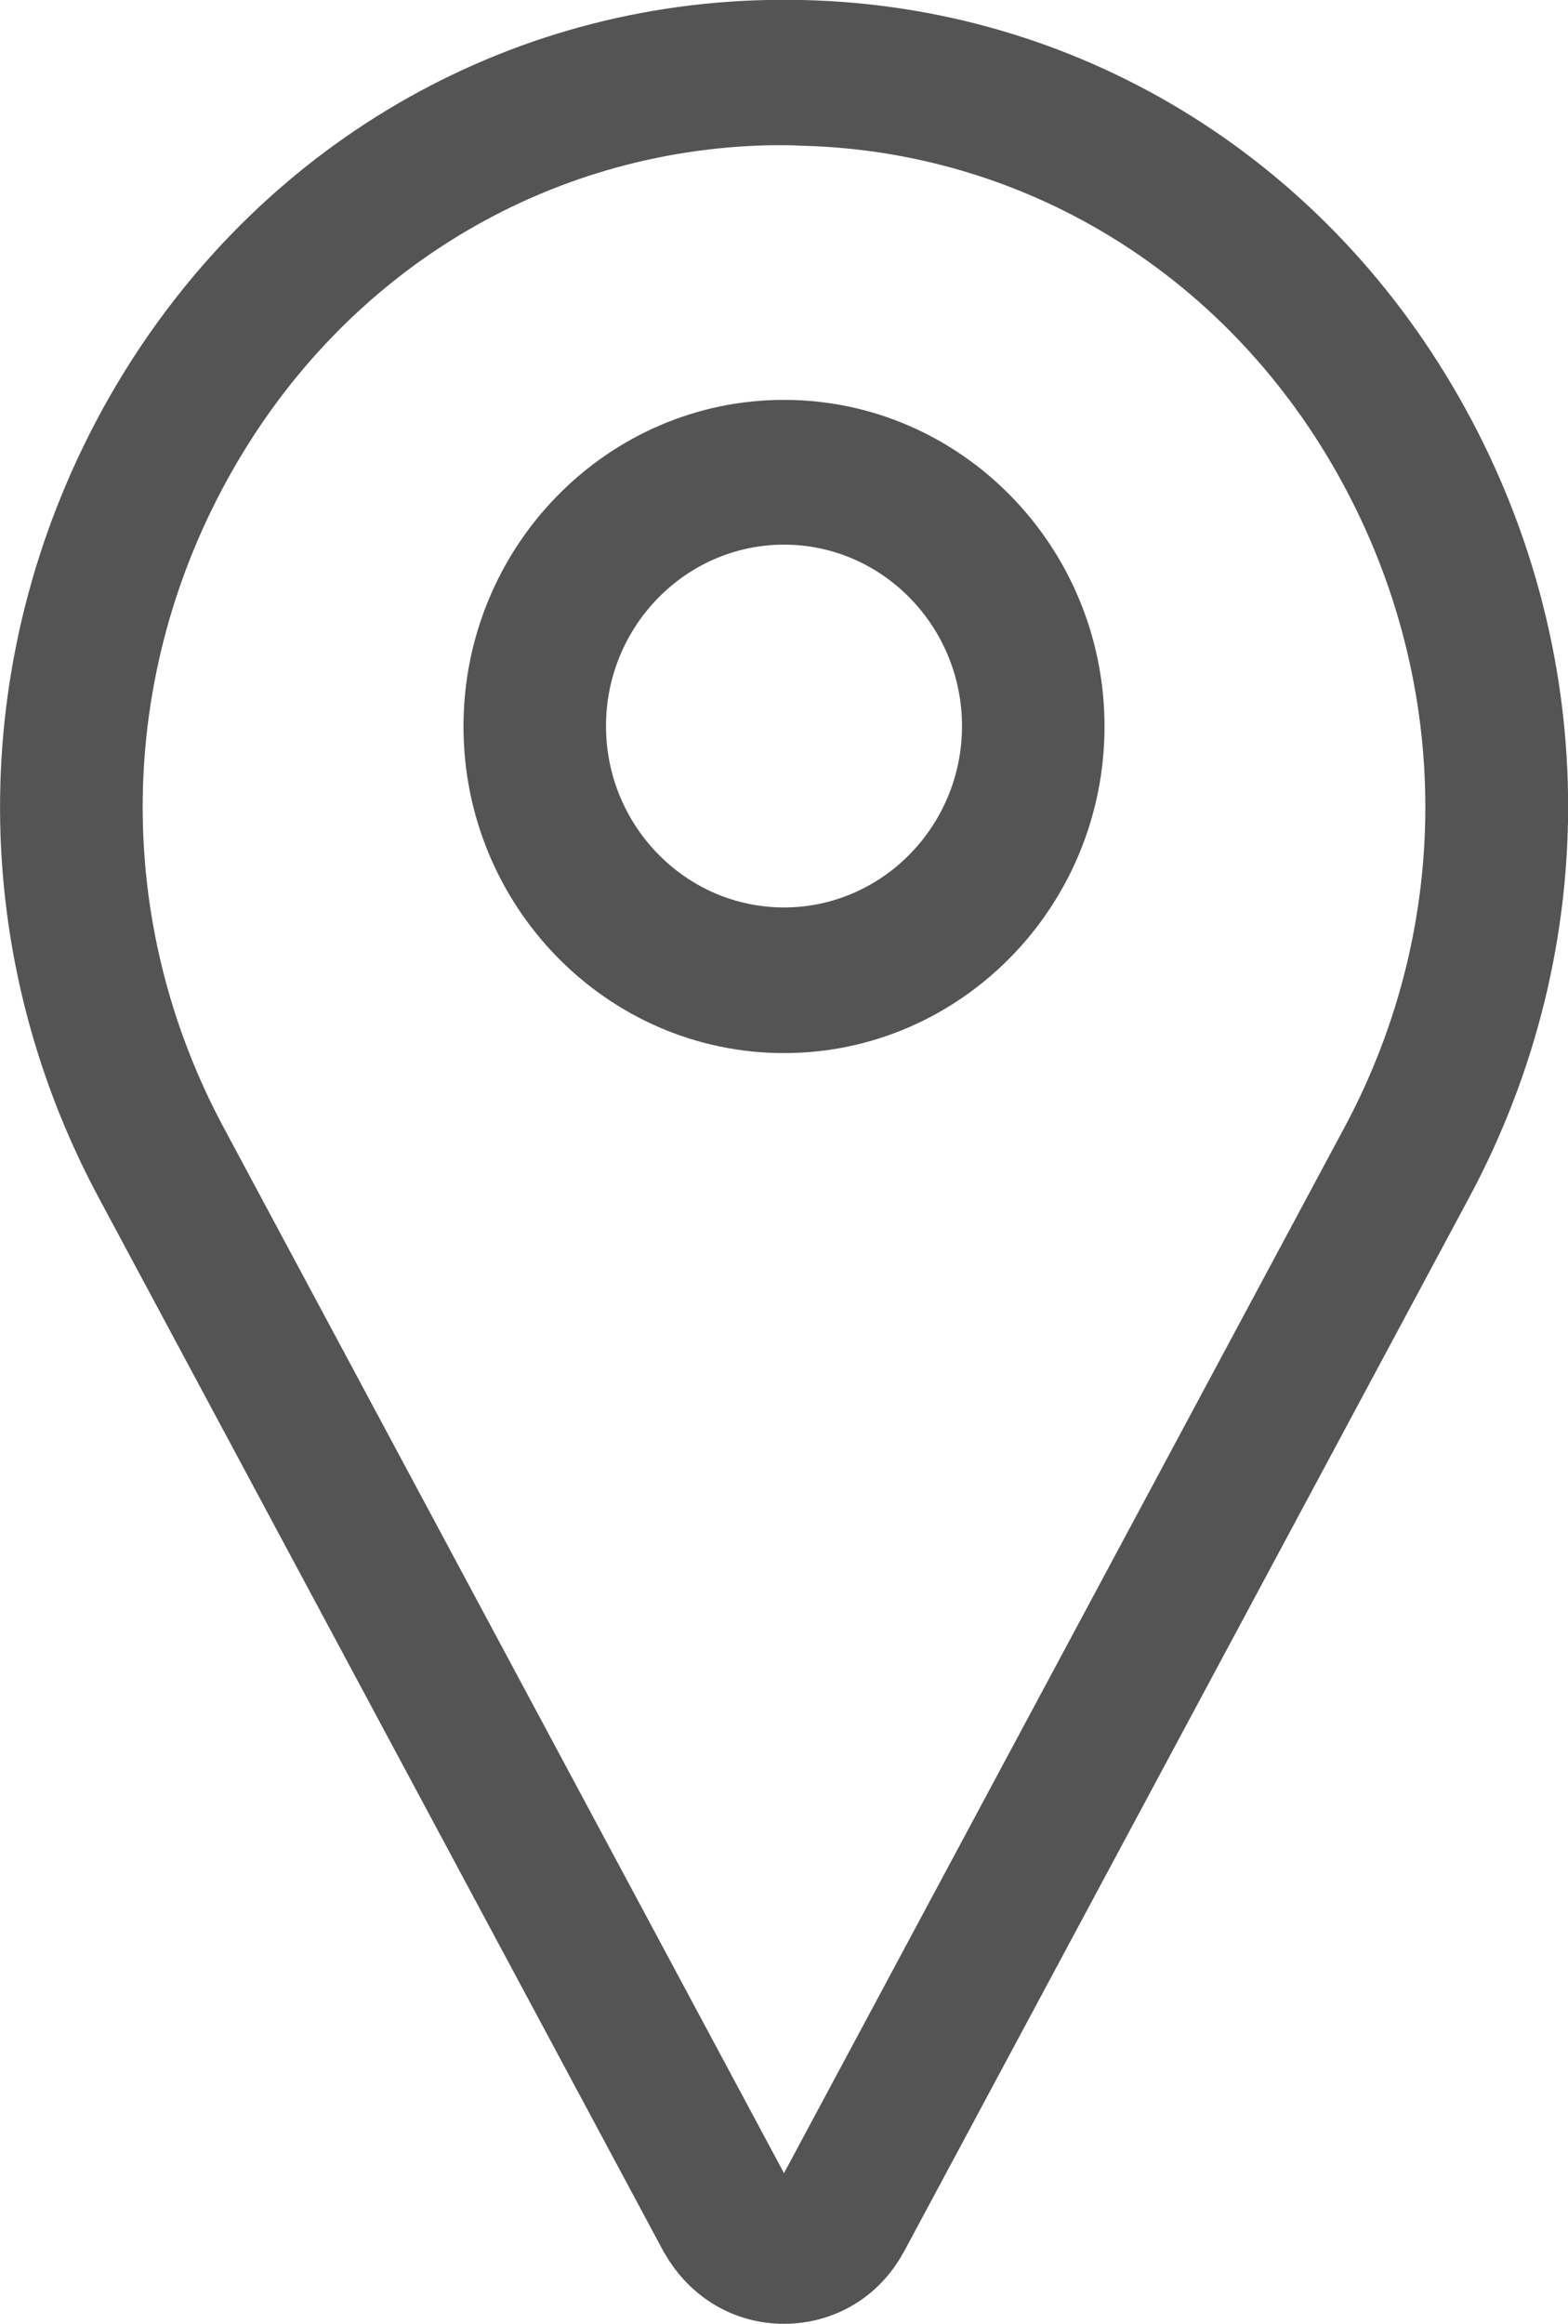 <svg width="27" height="40" viewBox="0 0 27 40" fill="none" xmlns="http://www.w3.org/2000/svg">
<g clip-path="url(#clip0)">
<path d="M13.5 40C12.644 40 11.88 39.548 11.444 38.785C11.436 38.778 11.436 38.77 11.429 38.762L1.697 20.611C-0.627 16.274 -0.558 11.135 1.873 6.852C4.258 2.663 8.493 0.101 13.202 0C13.401 0 13.6 0 13.806 0C18.515 0.101 22.742 2.655 25.127 6.844C27.566 11.127 27.627 16.266 25.303 20.604L15.564 38.762C15.557 38.77 15.557 38.778 15.549 38.785C15.129 39.548 14.356 40 13.5 40ZM13.5 2.5C13.416 2.5 13.332 2.5 13.248 2.5C9.403 2.585 5.948 4.672 3.998 8.106C1.995 11.626 1.942 15.854 3.853 19.412L13.5 37.407L23.148 19.412C25.059 15.854 25.005 11.626 23.002 8.106C21.053 4.68 17.598 2.585 13.752 2.507C13.668 2.5 13.584 2.5 13.5 2.5Z" fill="#545454"/>
<path d="M13.5 18.127C10.457 18.127 7.981 15.604 7.981 12.505C7.981 9.406 10.457 6.883 13.5 6.883C16.542 6.883 19.019 9.406 19.019 12.505C19.019 15.604 16.542 18.127 13.5 18.127ZM13.5 9.375C11.811 9.375 10.435 10.777 10.435 12.498C10.435 14.218 11.811 15.62 13.5 15.62C15.189 15.62 16.565 14.218 16.565 12.498C16.565 10.777 15.189 9.375 13.5 9.375Z" fill="#545454"/>
</g>
<defs>
<clipPath id="clip0">
<rect width="27" height="40" fill="white"/>
</clipPath>
</defs>
</svg>
